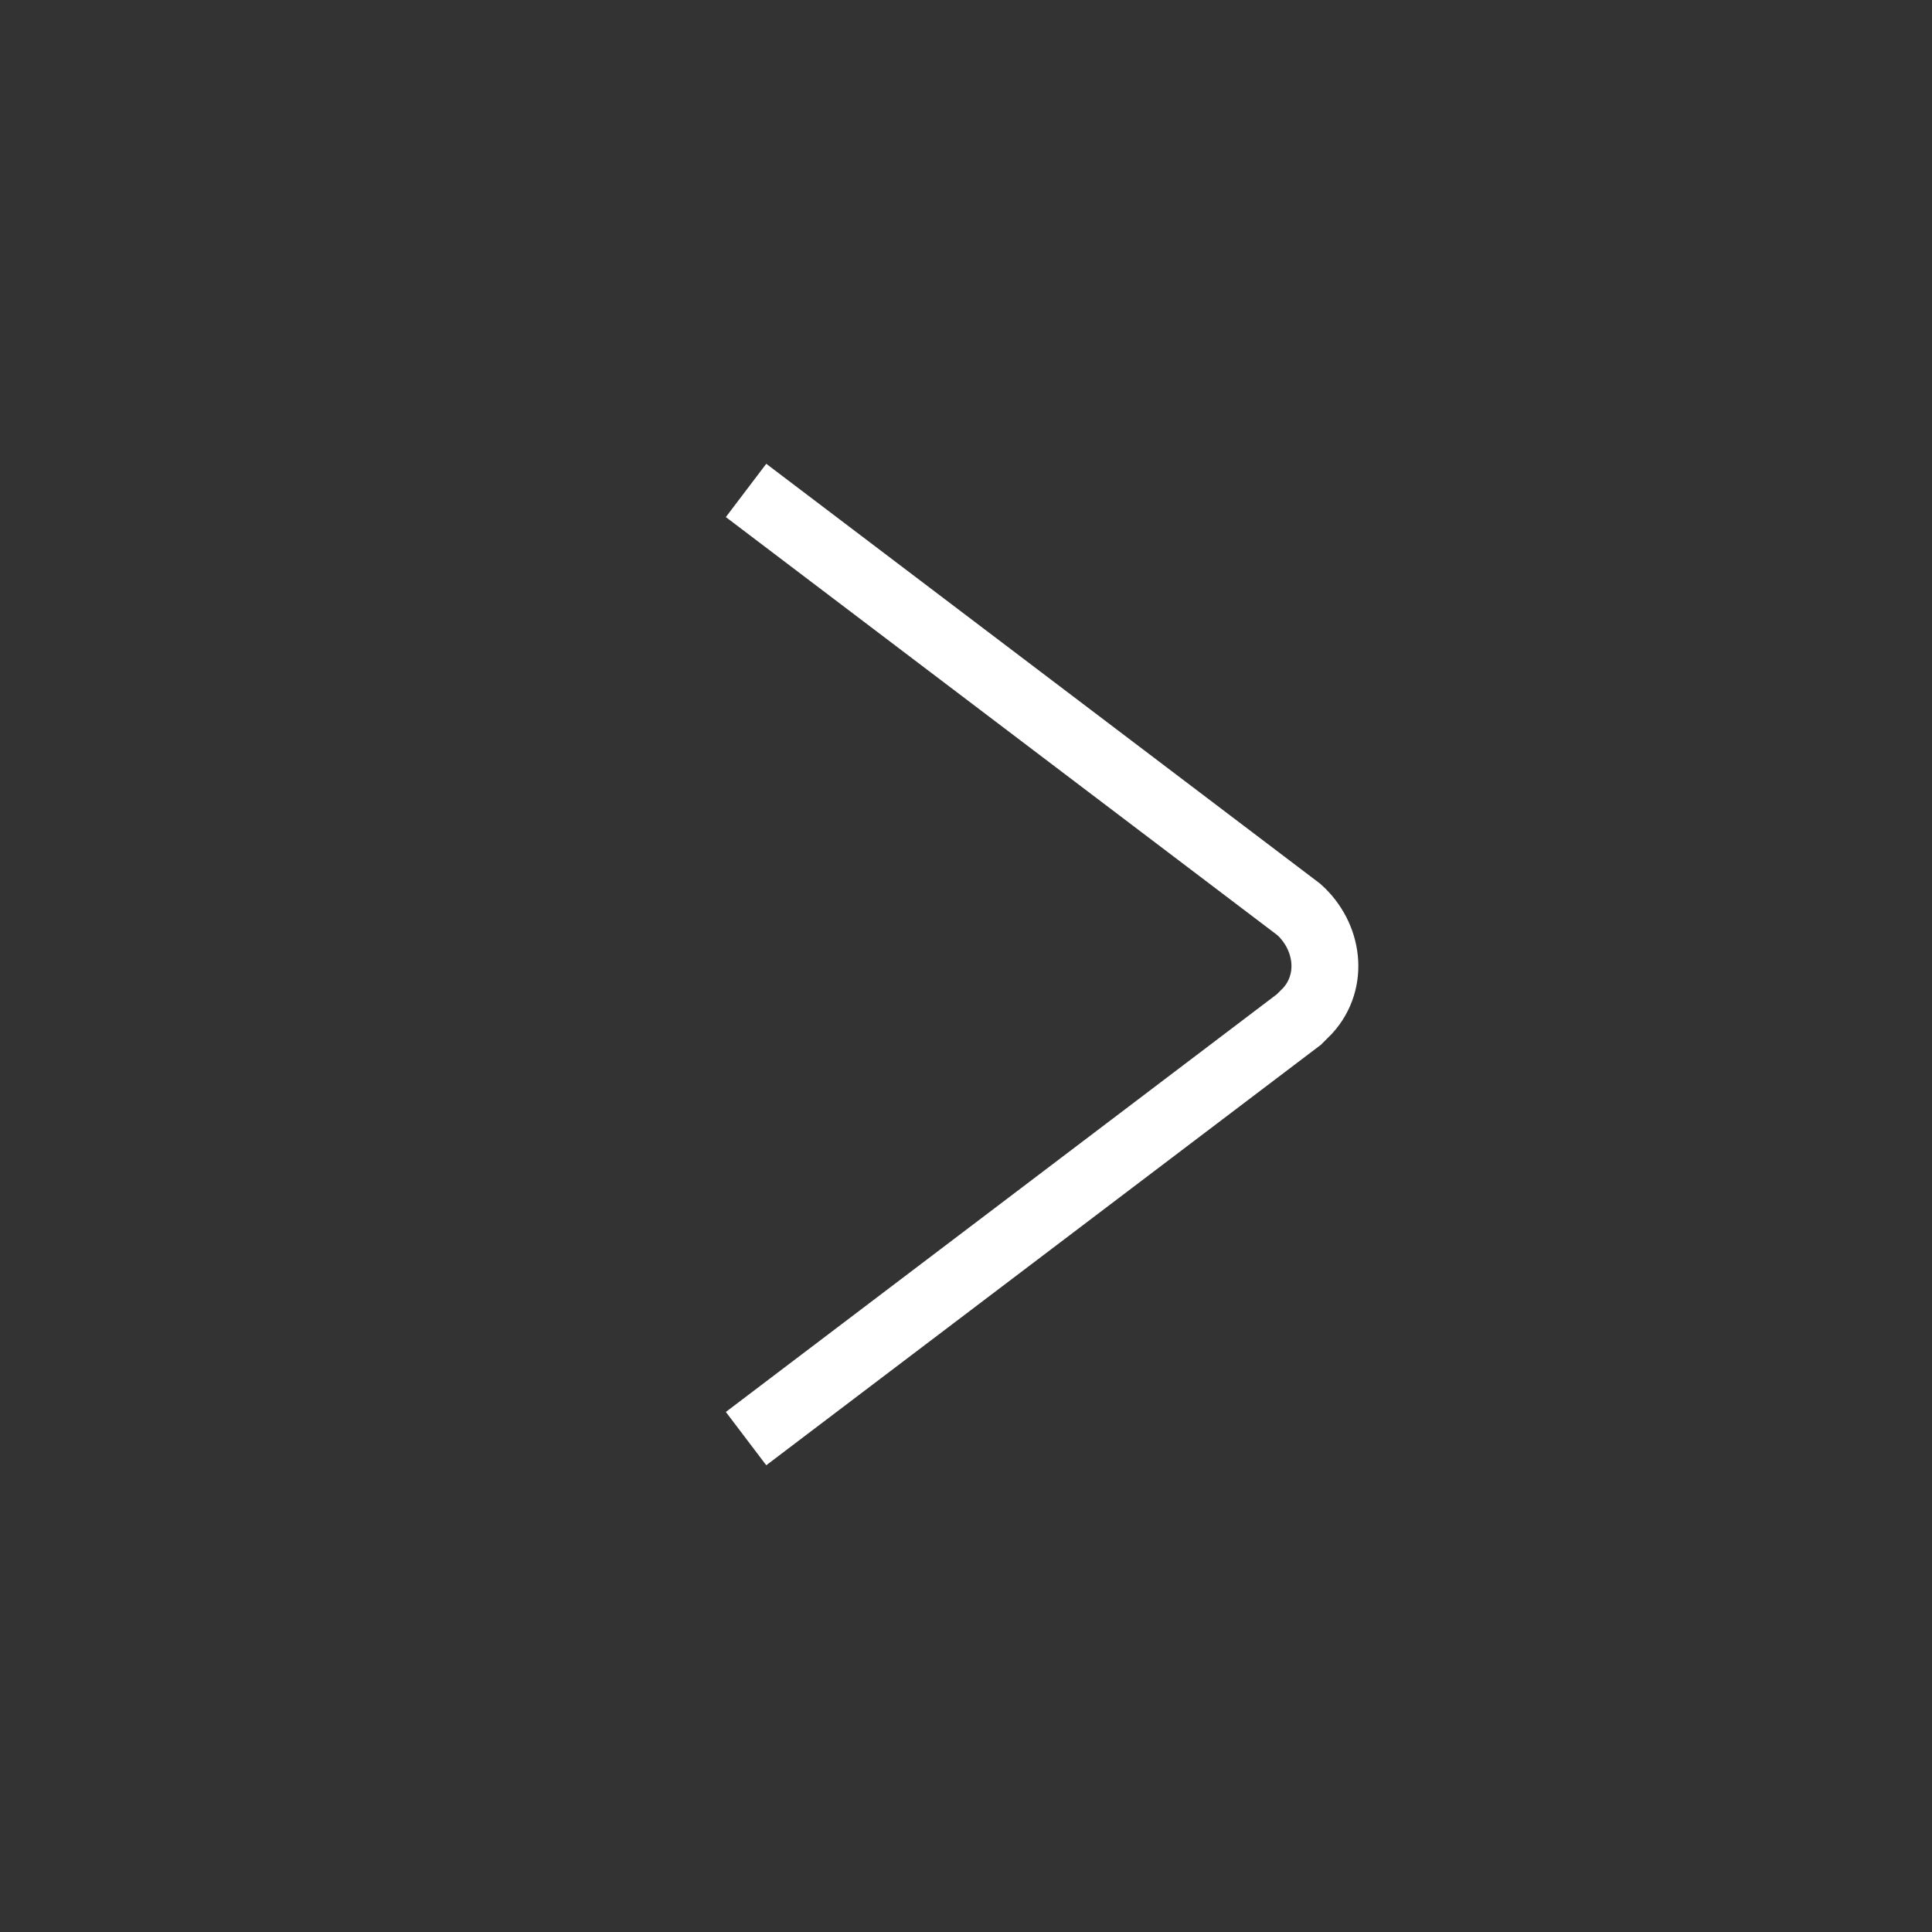 <?xml version="1.0" encoding="utf-8"?>
<!-- Generator: Adobe Illustrator 26.2.1, SVG Export Plug-In . SVG Version: 6.00 Build 0)  -->
<svg version="1.1" id="Layer_1" xmlns="http://www.w3.org/2000/svg" xmlns:xlink="http://www.w3.org/1999/xlink" x="0px" y="0px"
	 viewBox="0 0 65 65" style="enable-background:new 0 0 65 65;" xml:space="preserve">
<rect x="0" y="0" width="65" height="65" fill="#333333" stroke="none"/>
<style type="text/css">
	.st0{fill:none;stroke:#FFFFFF;stroke-width:2.25;stroke-miterlimit:10;}
</style>
<g transform="translate(-642 -1685)">
	<path class="st0" d="M667.1,1733.4l18.6-14.1c0.1-0.1,0.2-0.2,0.3-0.3c0.9-1,0.7-2.5-0.3-3.4l-18.6-14.1"/>
</g>
</svg>
